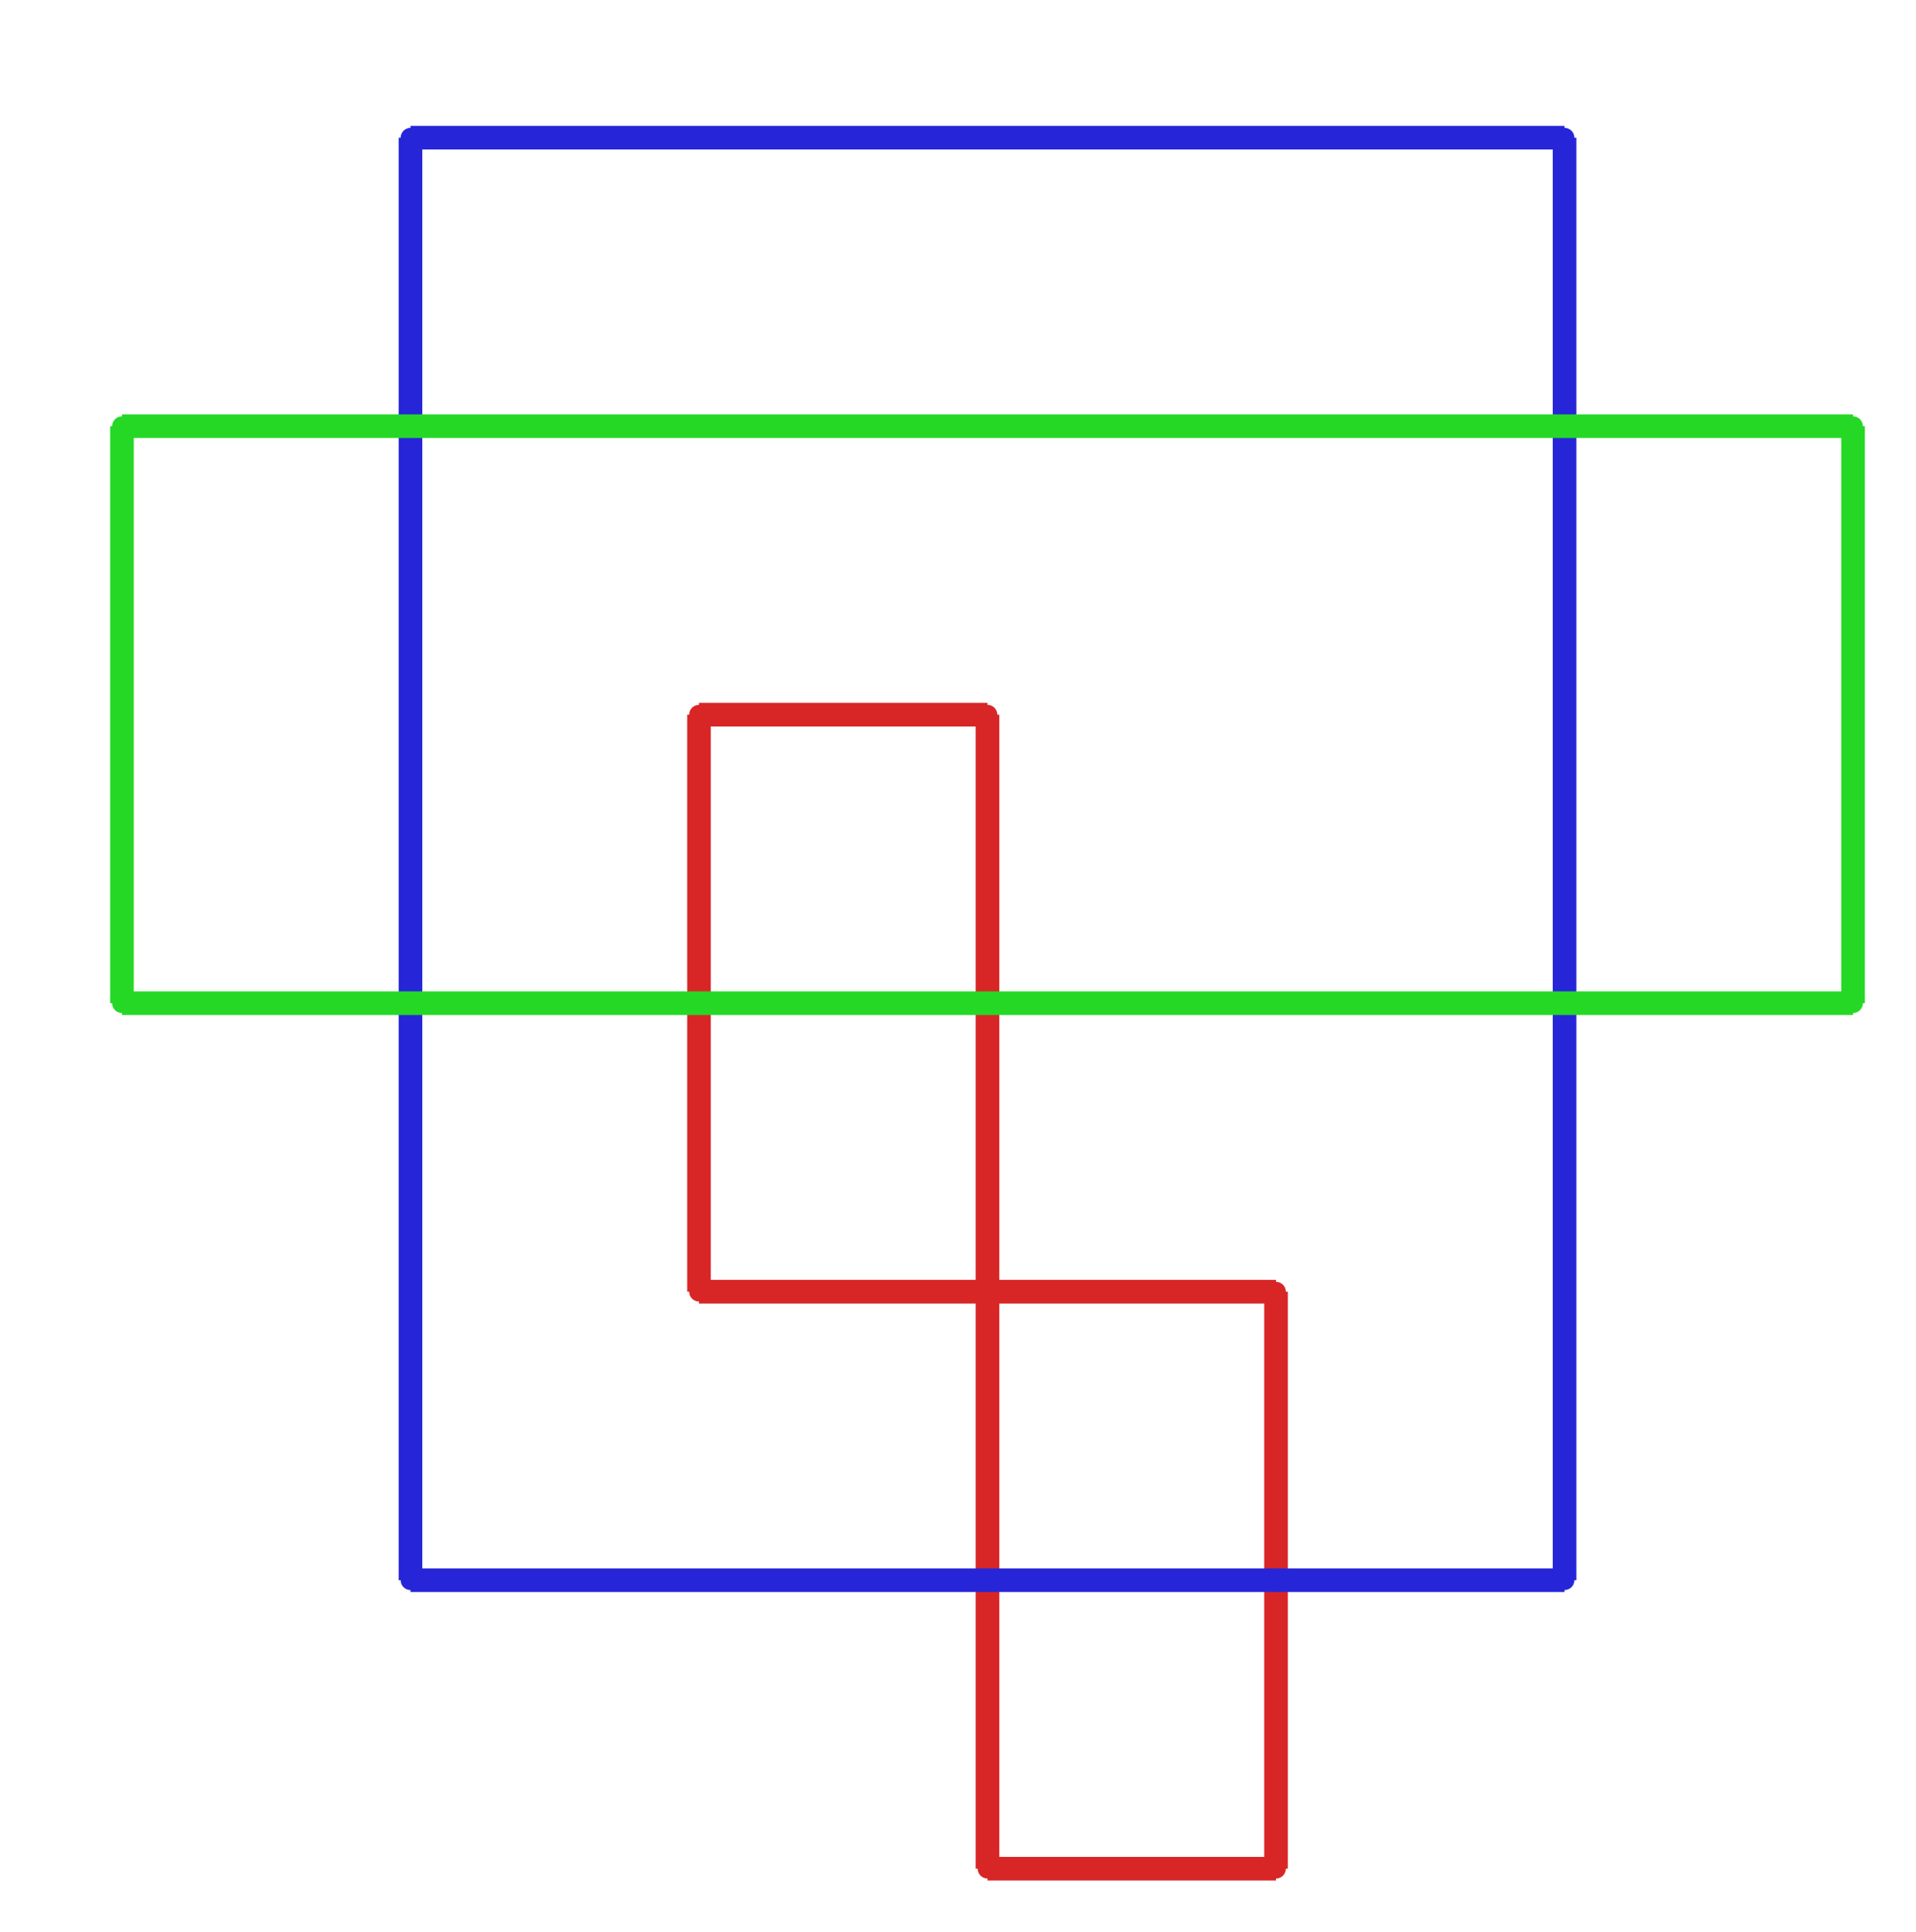 <?xml version="1.0" ?><!DOCTYPE svg  PUBLIC '-//W3C//DTD SVG 1.1//EN'  'http://www.w3.org/Graphics/SVG/1.1/DTD/svg11.dtd'><svg xmlns="http://www.w3.org/2000/svg" width="487.000" height="491.000" viewBox="-1.000 -5.000 487.000 491.000"><circle cx="176.667" cy="323.333" r="2.0" stroke="#d82626" fill="#d82626"/><circle cx="176.667" cy="176.667" r="2.0" stroke="#d82626" fill="#d82626"/><circle cx="250.0" cy="176.667" r="2.0" stroke="#d82626" fill="#d82626"/><circle cx="250.0" cy="470.0" r="2.0" stroke="#d82626" fill="#d82626"/><circle cx="323.333" cy="470.0" r="2.0" stroke="#d82626" fill="#d82626"/><circle cx="323.333" cy="323.333" r="2.0" stroke="#d82626" fill="#d82626"/><circle cx="103.333" cy="396.667" r="2.0" stroke="#2626d8" fill="#2626d8"/><circle cx="103.333" cy="30.0" r="2.0" stroke="#2626d8" fill="#2626d8"/><circle cx="396.667" cy="30.0" r="2.0" stroke="#2626d8" fill="#2626d8"/><circle cx="396.667" cy="396.667" r="2.0" stroke="#2626d8" fill="#2626d8"/><circle cx="30.0" cy="103.333" r="2.0" stroke="#26d826" fill="#26d826"/><circle cx="30.0" cy="250.0" r="2.0" stroke="#26d826" fill="#26d826"/><circle cx="470.0" cy="250.0" r="2.0" stroke="#26d826" fill="#26d826"/><circle cx="470.0" cy="103.333" r="2.0" stroke="#26d826" fill="#26d826"/><line x1="176.667" y1="323.333" x2="176.667" y2="176.667" stroke="#d82626" fill="none" stroke-width="6.0"/><line x1="176.667" y1="176.667" x2="250.0" y2="176.667" stroke="#d82626" fill="none" stroke-width="6.0"/><line x1="250.0" y1="176.667" x2="250.0" y2="470.0" stroke="#d82626" fill="none" stroke-width="6.0"/><line x1="250.0" y1="470.0" x2="323.333" y2="470.0" stroke="#d82626" fill="none" stroke-width="6.0"/><line x1="323.333" y1="470.0" x2="323.333" y2="323.333" stroke="#d82626" fill="none" stroke-width="6.0"/><line x1="323.333" y1="323.333" x2="176.667" y2="323.333" stroke="#d82626" fill="none" stroke-width="6.0"/><line x1="103.333" y1="396.667" x2="103.333" y2="30.0" stroke="#2626d8" fill="none" stroke-width="6.0"/><line x1="103.333" y1="30.0" x2="396.667" y2="30.0" stroke="#2626d8" fill="none" stroke-width="6.0"/><line x1="396.667" y1="30.0" x2="396.667" y2="396.667" stroke="#2626d8" fill="none" stroke-width="6.0"/><line x1="396.667" y1="396.667" x2="103.333" y2="396.667" stroke="#2626d8" fill="none" stroke-width="6.0"/><line x1="30.0" y1="103.333" x2="30.0" y2="250.0" stroke="#26d826" fill="none" stroke-width="6.0"/><line x1="30.0" y1="250.0" x2="470.0" y2="250.0" stroke="#26d826" fill="none" stroke-width="6.0"/><line x1="470.0" y1="250.0" x2="470.0" y2="103.333" stroke="#26d826" fill="none" stroke-width="6.0"/><line x1="470.0" y1="103.333" x2="30.0" y2="103.333" stroke="#26d826" fill="none" stroke-width="6.0"/></svg>